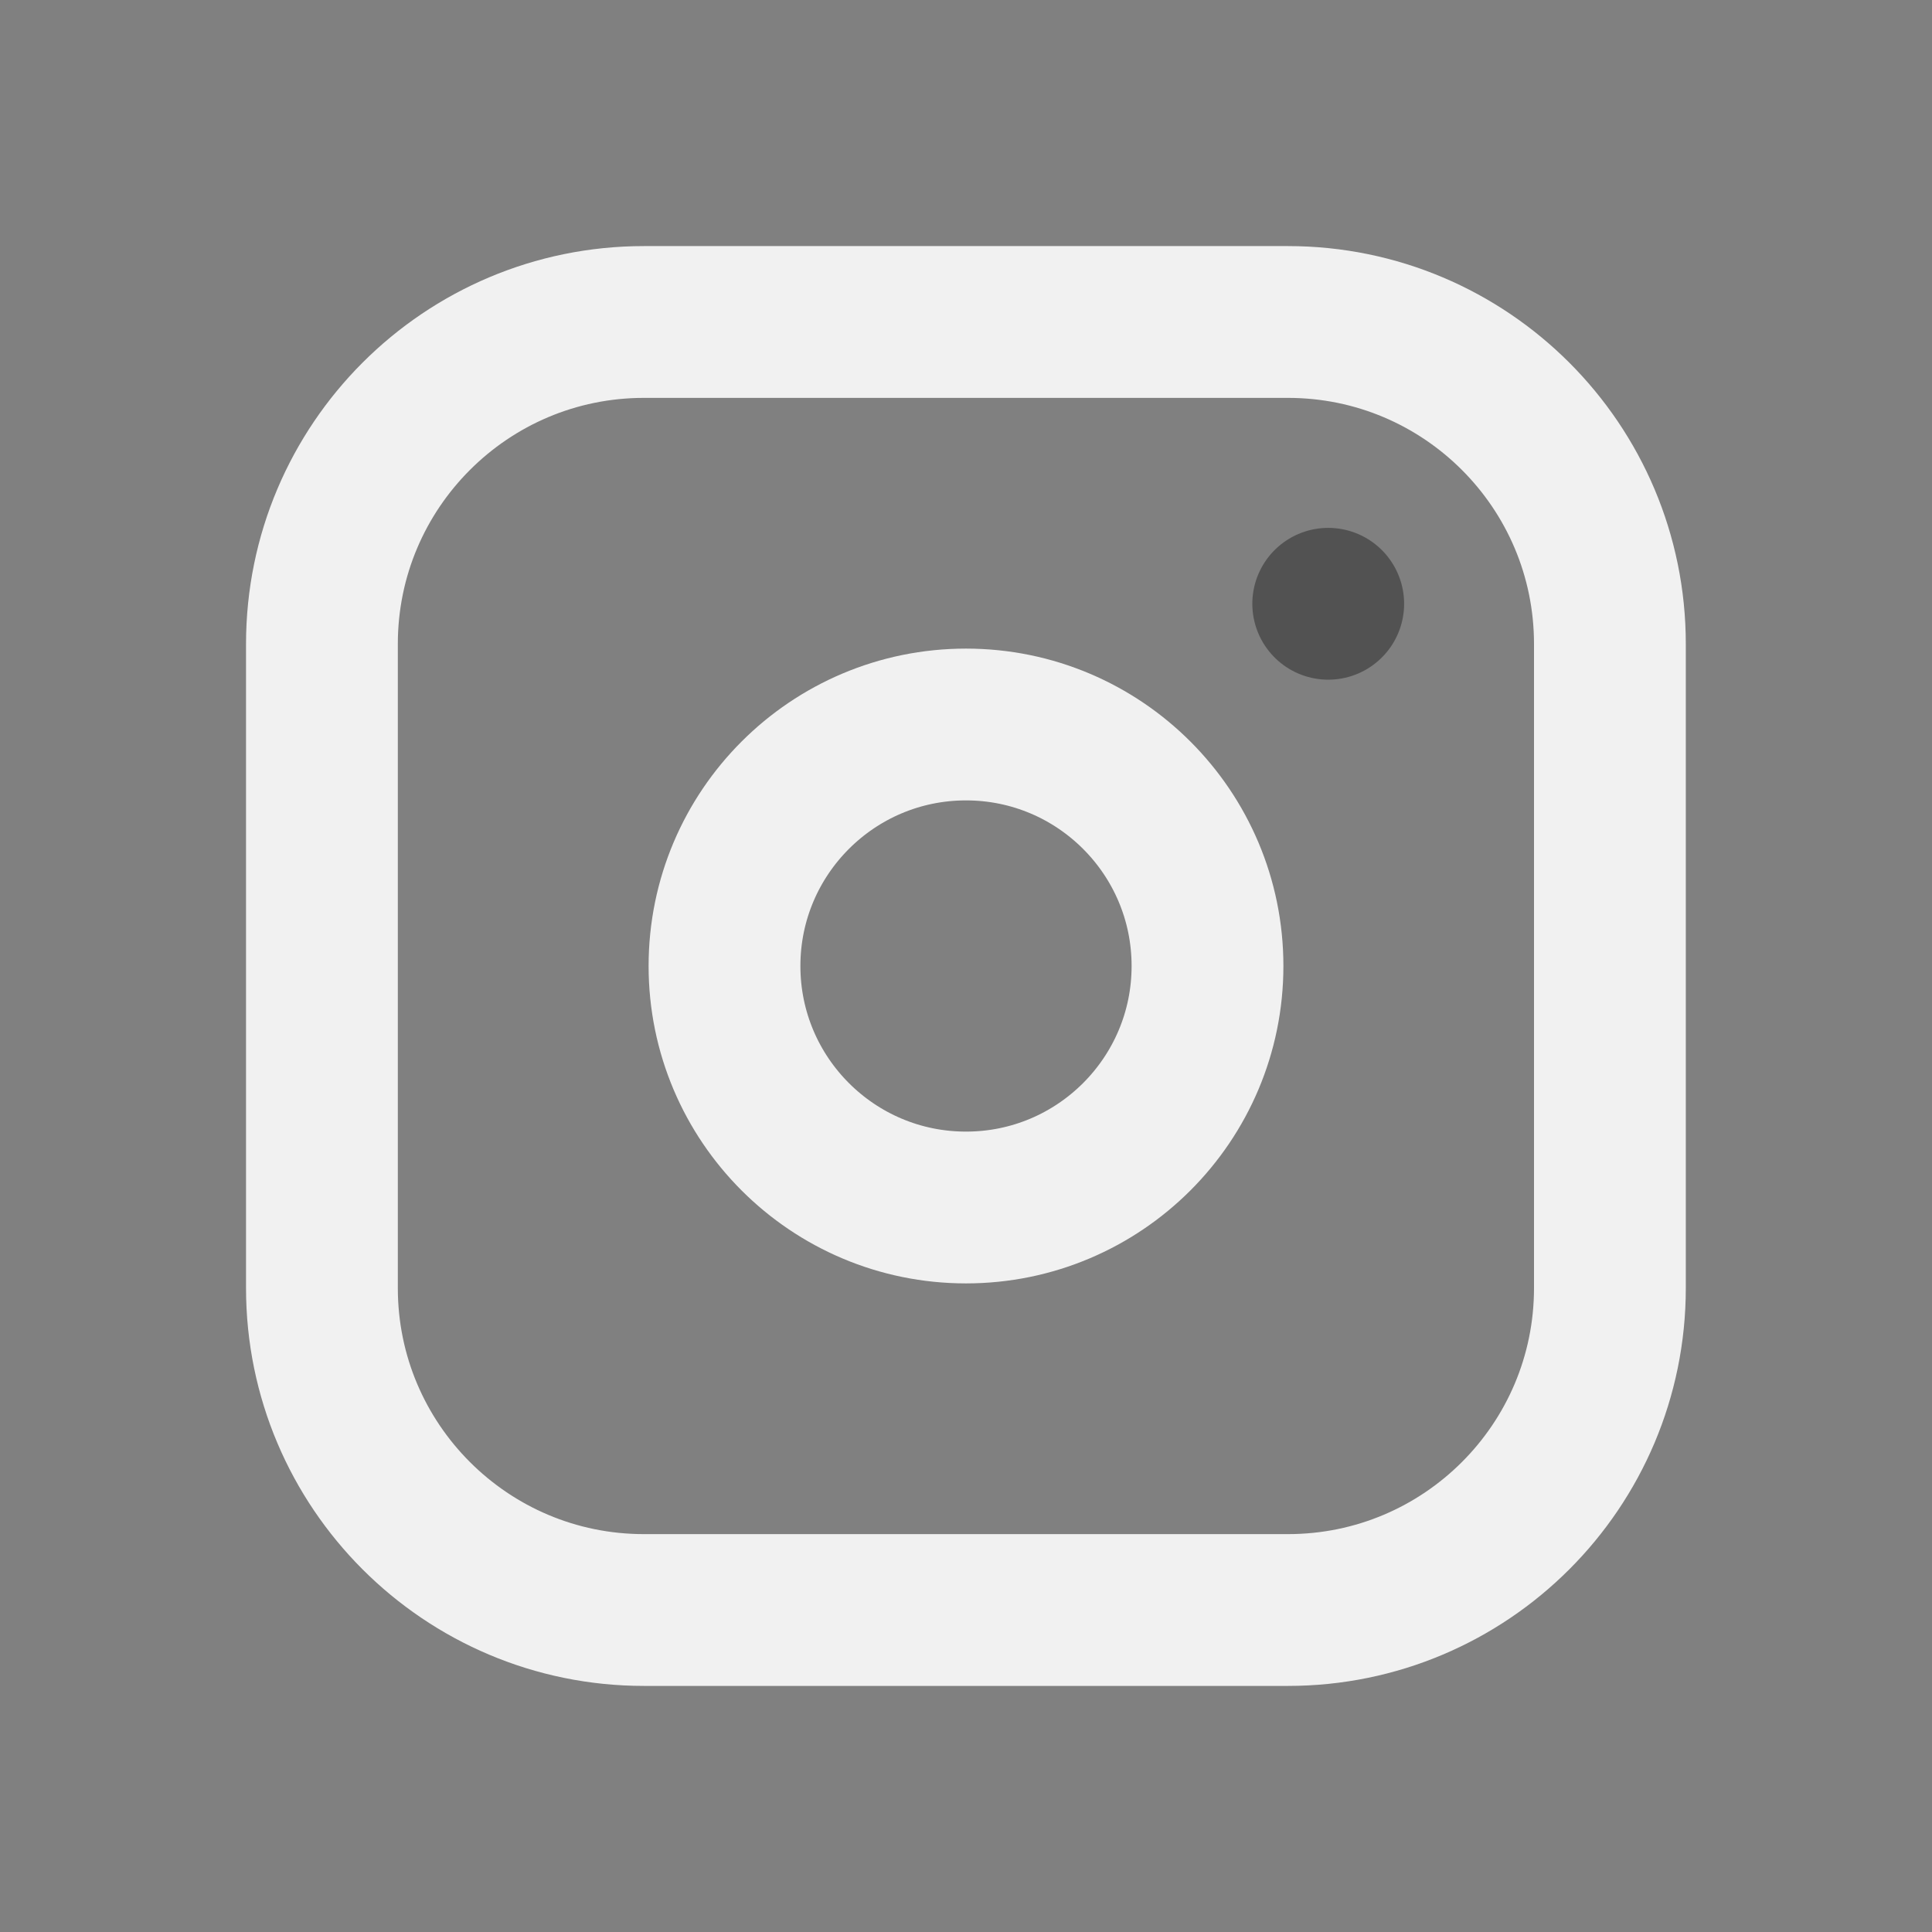 <svg width="35" height="35" viewBox="0 0 35 35" fill="none" xmlns="http://www.w3.org/2000/svg">
<rect x="0" y="0" width="35" height="35" fill="#808080" stroke="none"/>
<path d="M23.332 5.833H11.665C8.444 5.833 5.832 8.445 5.832 11.667V23.334C5.832 26.555 8.444 29.167 11.665 29.167H23.332C26.554 29.167 29.165 26.555 29.165 23.334V11.667C29.165 8.445 26.554 5.833 23.332 5.833Z" stroke="#F1F1F1" stroke-width="2.75" stroke-linecap="round" stroke-linejoin="round"/>
<path d="M17.5 21.875C19.916 21.875 21.875 19.916 21.875 17.5C21.875 15.084 19.916 13.125 17.5 13.125C15.084 13.125 13.125 15.084 13.125 17.5C13.125 19.916 15.084 21.875 17.5 21.875Z" stroke="#F1F1F1" stroke-width="2.75" stroke-linecap="round" stroke-linejoin="round"/>
<path d="M24.062 10.938V10.938" stroke="#525252" stroke-width="2.75" stroke-linecap="round" stroke-linejoin="round"/>
</svg>
